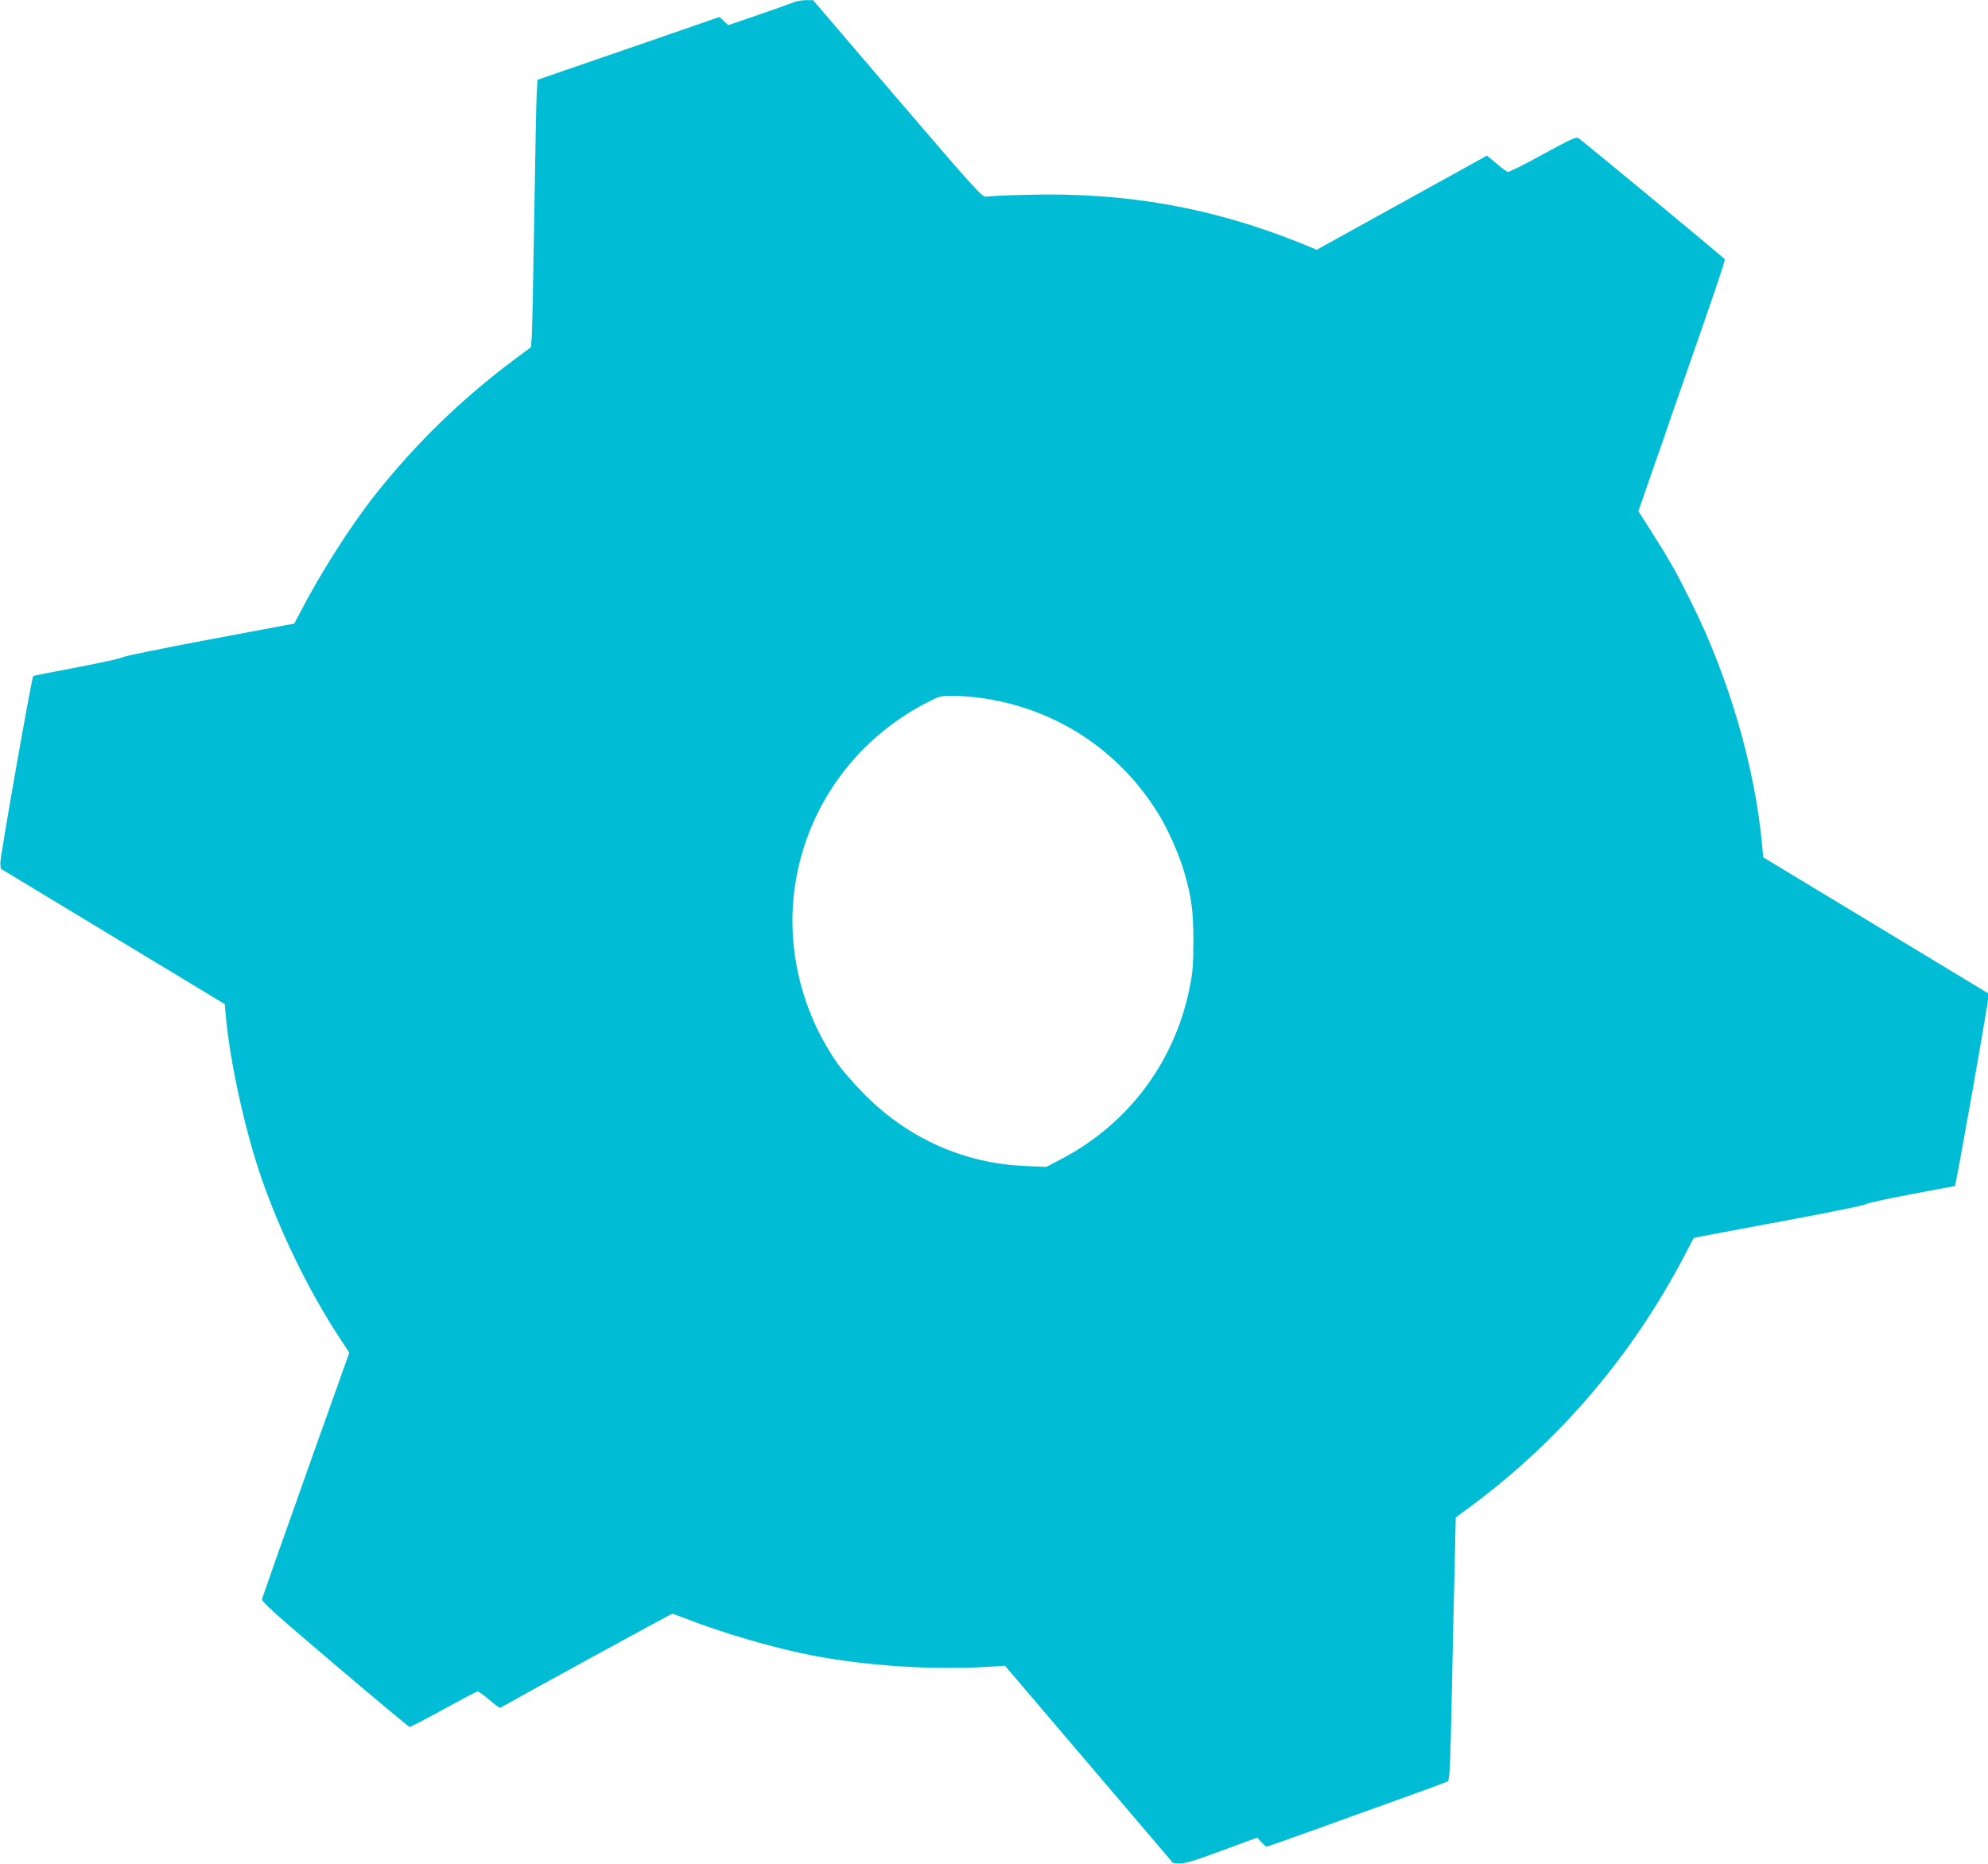 <?xml version="1.0" standalone="no"?>
<!DOCTYPE svg PUBLIC "-//W3C//DTD SVG 20010904//EN"
 "http://www.w3.org/TR/2001/REC-SVG-20010904/DTD/svg10.dtd">
<svg version="1.0" xmlns="http://www.w3.org/2000/svg"
 width="1280pt" height="1200pt" viewBox="0 0 1280 1200"
 preserveAspectRatio="xMidYMid meet">
<g transform="translate(0,1200) scale(0.1,-0.1)"
fill="#00bcd4" stroke="none">
<path d="M5110 11985 c-19 -8 -122 -44 -228 -81 l-193 -66 -28 26 -28 27 -404
-140 c-222 -76 -486 -167 -586 -202 l-182 -63 -5 -81 c-3 -44 -10 -399 -16
-790 -6 -390 -13 -741 -16 -780 l-5 -70 -122 -91 c-331 -249 -621 -531 -881
-859 -157 -198 -354 -507 -487 -765 l-34 -65 -550 -103 c-302 -57 -553 -108
-556 -114 -4 -6 -134 -34 -289 -64 -155 -29 -284 -54 -286 -57 -10 -9 -215
-1173 -212 -1205 l3 -35 721 -436 721 -436 7 -75 c25 -291 124 -742 231 -1050
122 -350 305 -724 499 -1020 l65 -99 -90 -253 c-50 -139 -117 -327 -149 -418
-193 -543 -318 -898 -323 -915 -4 -16 77 -90 466 -420 259 -220 476 -401 483
-403 6 -2 105 49 220 113 115 63 214 115 219 115 6 0 40 -24 75 -54 35 -30 67
-53 70 -52 169 96 1102 606 1108 606 4 0 43 -14 87 -31 242 -95 577 -192 817
-238 352 -67 766 -94 1126 -73 l113 7 541 -635 541 -635 41 -3 c31 -2 97 18
271 82 l230 85 27 -30 c15 -16 30 -29 33 -29 3 0 151 52 328 116 177 64 434
156 572 206 137 49 256 93 265 98 14 8 18 74 28 587 7 318 15 698 19 845 l6
268 111 82 c564 421 1025 963 1357 1595 l64 122 45 10 c25 5 270 51 545 102
275 51 507 98 515 105 9 7 141 36 295 65 154 29 281 53 282 53 7 5 213 1168
213 1201 l0 40 -724 438 -723 437 -7 74 c-45 502 -213 1080 -456 1567 -99 200
-139 270 -257 456 l-84 132 15 43 c8 24 47 135 86 248 40 113 76 216 80 230 4
14 40 115 78 225 231 660 301 868 297 876 -7 11 -915 762 -941 779 -17 10 -47
-4 -232 -105 -116 -64 -218 -115 -225 -112 -7 2 -40 27 -73 55 l-60 50 -548
-303 -548 -303 -107 44 c-568 228 -1122 326 -1746 310 -137 -3 -262 -9 -276
-12 -24 -5 -67 42 -570 629 l-544 636 -45 0 c-25 0 -61 -6 -80 -14z m1215
-4480 c479 -69 889 -341 1139 -754 62 -103 129 -256 161 -366 48 -166 59 -256
59 -450 -1 -155 -4 -197 -27 -308 -99 -472 -396 -865 -821 -1088 l-99 -52
-136 6 c-389 15 -752 176 -1031 457 -63 63 -141 152 -173 196 -250 354 -348
800 -267 1218 93 479 395 882 833 1110 85 44 90 46 175 46 48 0 132 -7 187
-15z"/>
</g>
</svg>
